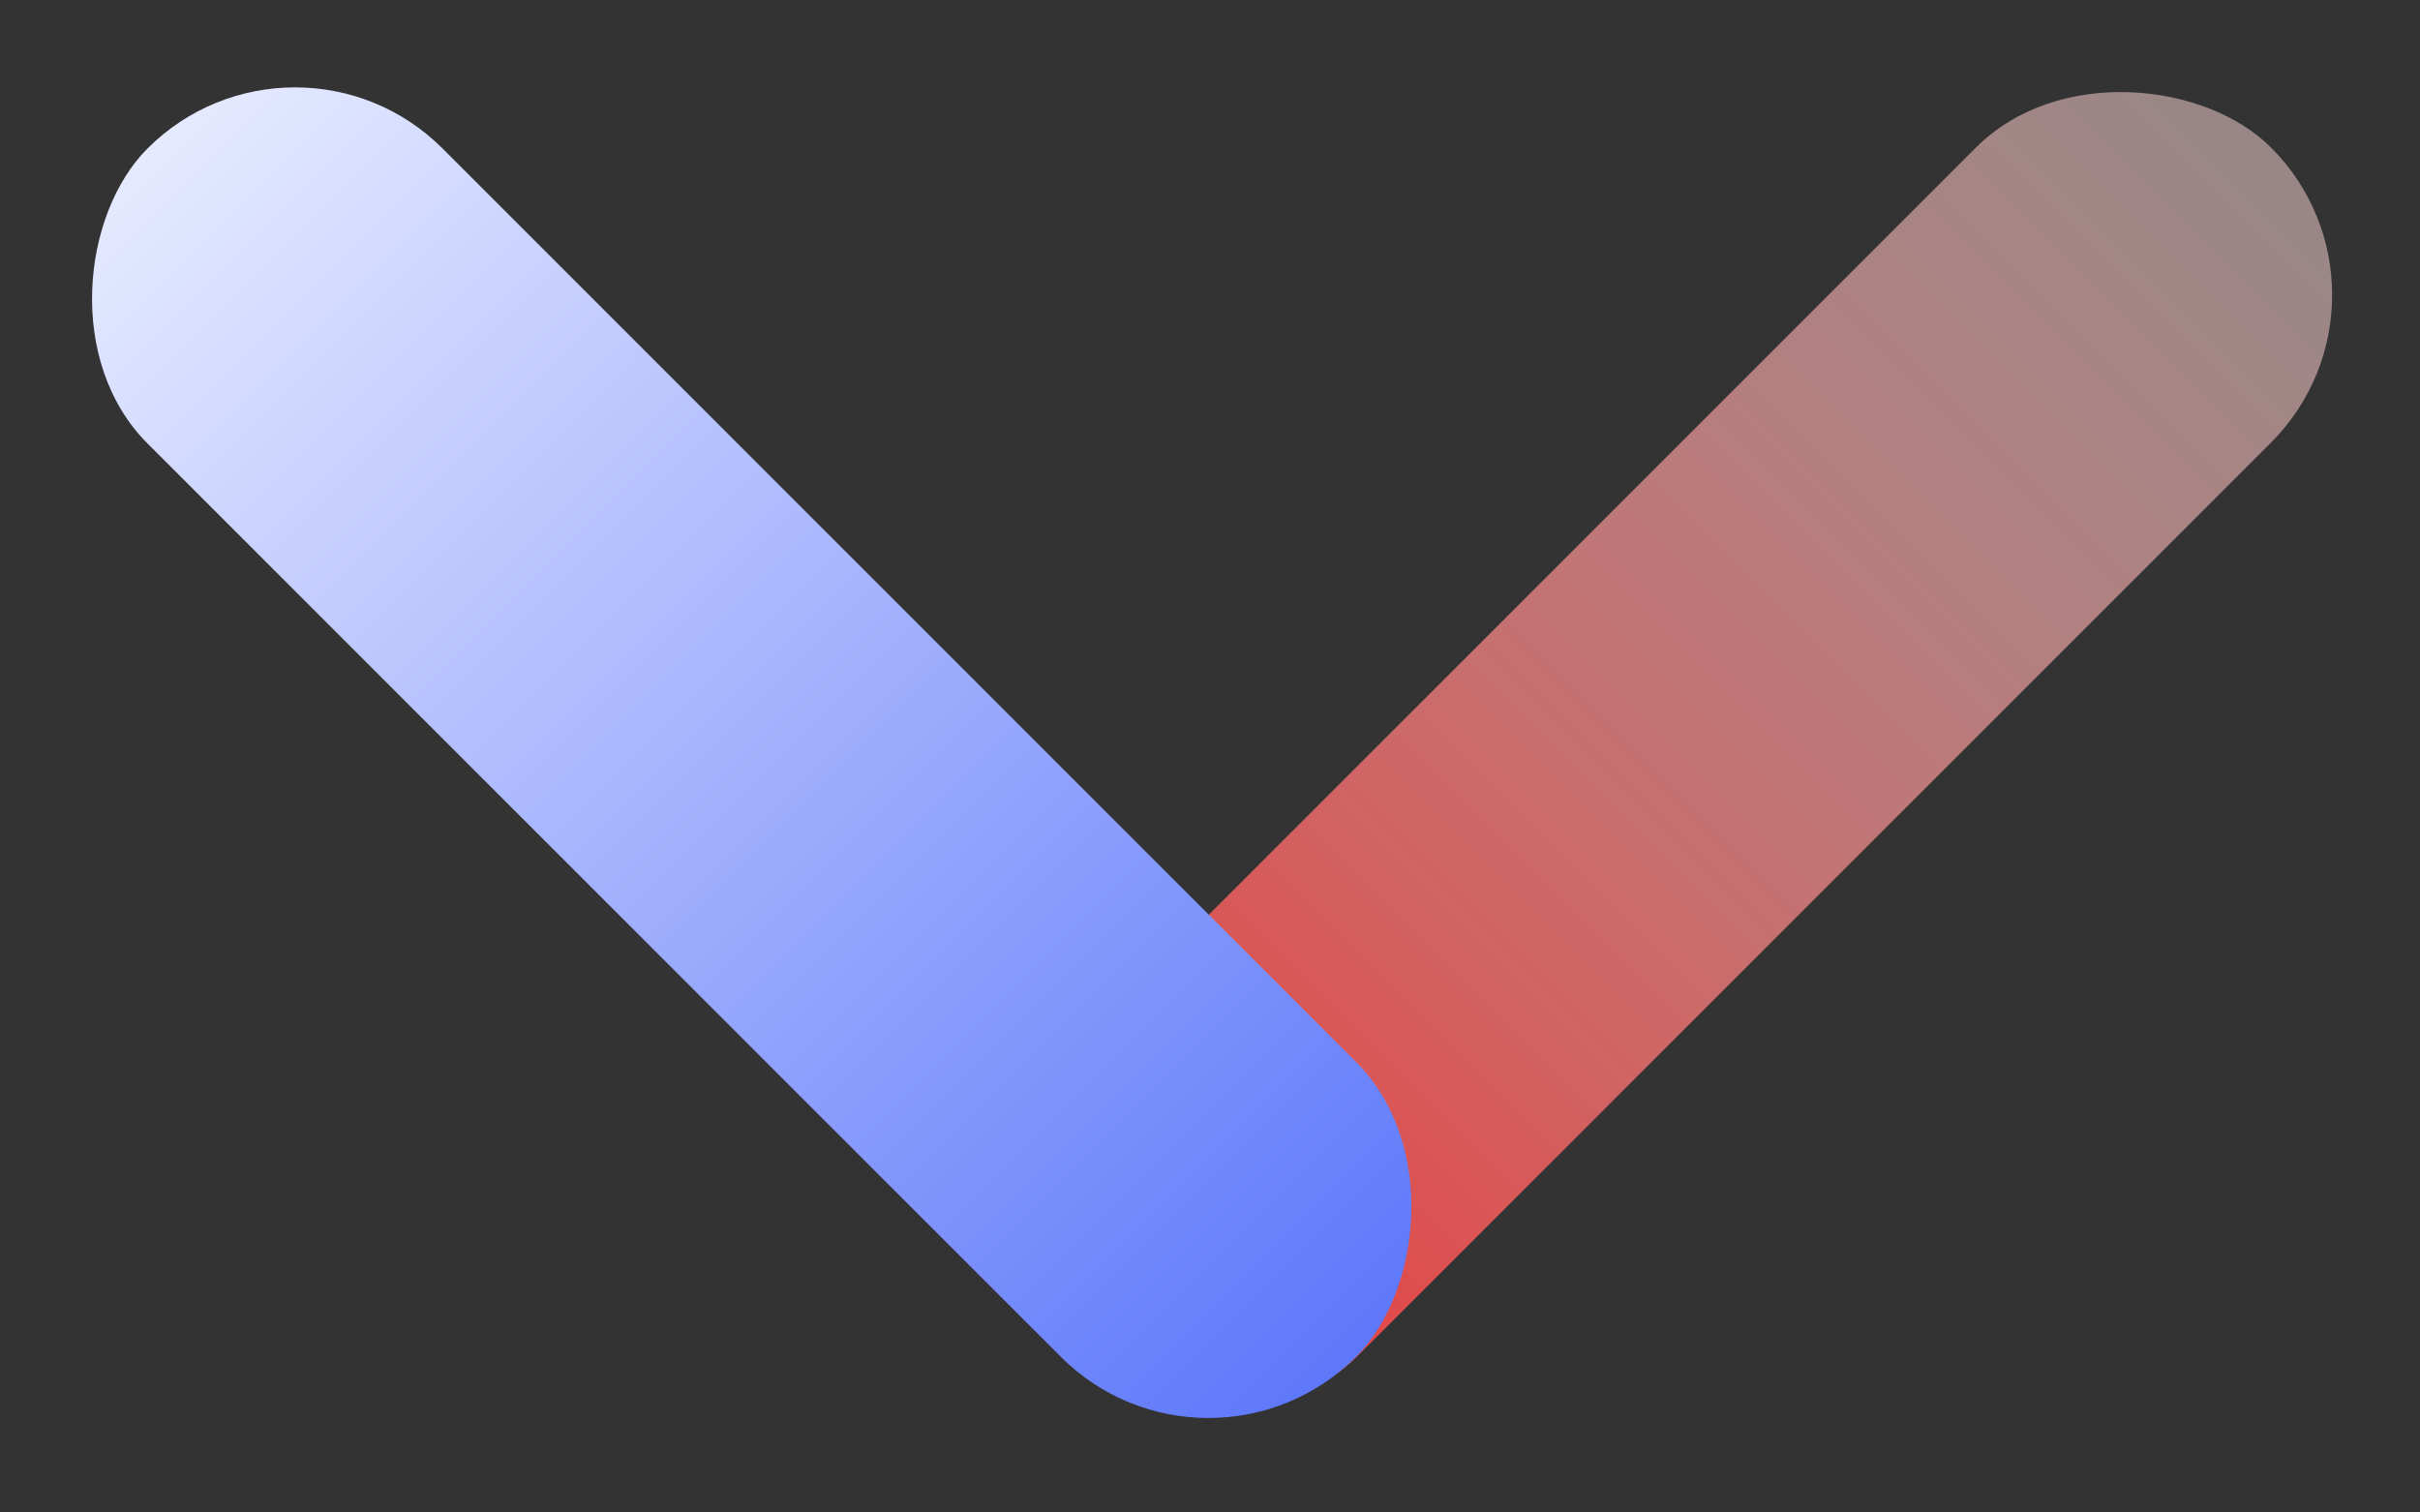 <svg width="232" height="145" viewBox="0 0 232 145" fill="none" xmlns="http://www.w3.org/2000/svg">
<rect x="0" y="0" width="232" height="145" fill="#333333" stroke="none"/>
<rect x="87.727" y="115.85" width="163.835" height="40" rx="20" transform="rotate(-45 87.727 115.85)" fill="url(#paint0_linear_539_4358)"/>
<g style="mix-blend-mode:multiply">
<rect x="28.284" y="0.093" width="163.835" height="40" rx="20" transform="rotate(45 28.284 0.093)" fill="url(#paint1_linear_539_4358)"/>
</g>
<defs>
<linearGradient id="paint0_linear_539_4358" x1="87.727" y1="137.006" x2="251.562" y2="137.006" gradientUnits="userSpaceOnUse">
<stop stop-color="#EB3434"/>
<stop offset="1" stop-color="#FFDADA" stop-opacity="0.5"/>
</linearGradient>
<linearGradient id="paint1_linear_539_4358" x1="28.284" y1="20.093" x2="192.12" y2="20.093" gradientUnits="userSpaceOnUse">
<stop stop-color="#E6EAFF"/>
<stop offset="1" stop-color="#5E78FA"/>
</linearGradient>
</defs>
</svg>

